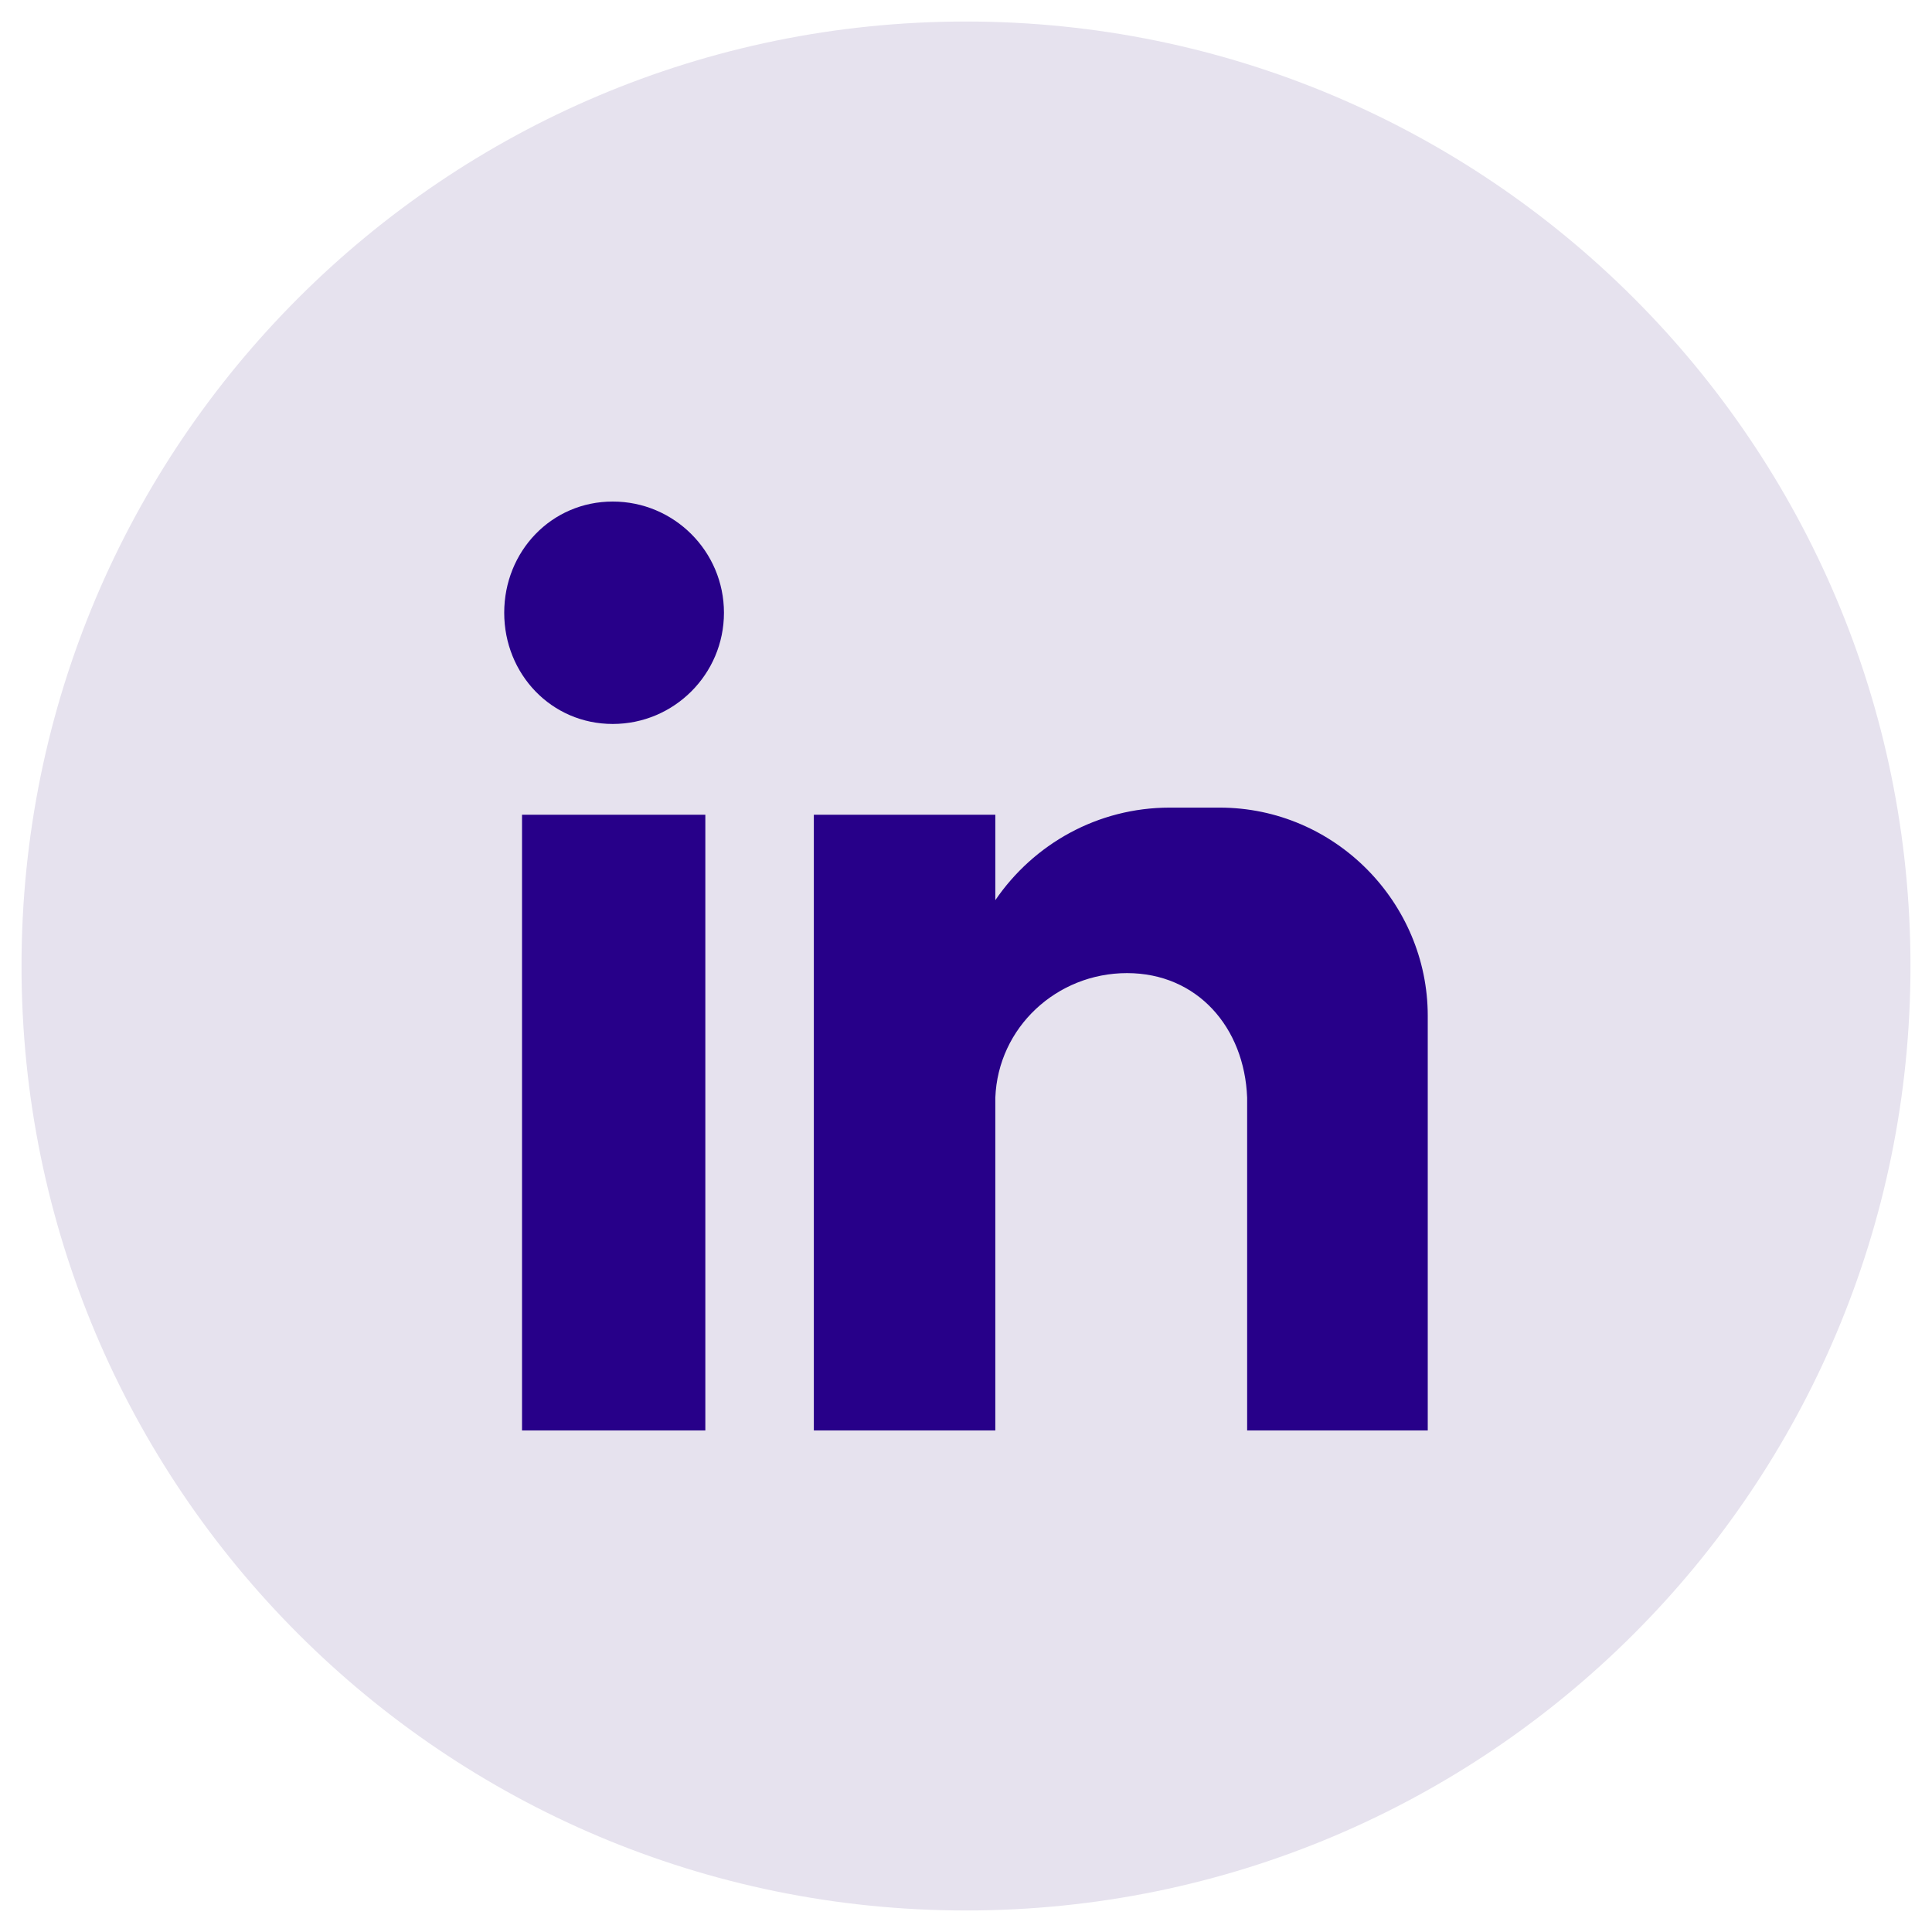 <?xml version="1.0" encoding="UTF-8"?>
<svg id="Layer_1" xmlns="http://www.w3.org/2000/svg" version="1.1" viewBox="0 0 50 50">
  <!-- Generator: Adobe Illustrator 29.6.0, SVG Export Plug-In . SVG Version: 2.1.1 Build 207)  -->
  <defs>
    <style>
      .st0 {
        fill: #e6e2ee;
      }

      .st1 {
        fill: #270089;
        fill-rule: evenodd;
      }
    </style>
  </defs>
  <path class="st0" d="M25,.557C11.501.557.557,11.501.557,25s10.943,24.443,24.443,24.443,24.443-10.943,24.443-24.443S38.499.557,25,.557Z"/>
  <path class="st1" d="M21.062,21.085h4.697v2.211c.99-1.451,2.648-2.395,4.513-2.395h1.29c2.994,0,5.388,2.464,5.388,5.388v10.731h-4.674v-8.612c-.069-1.819-1.29-3.224-3.109-3.224h0c-1.819,0-3.339,1.405-3.408,3.224h0v8.612h-4.697v-15.935ZM15.858,12.98c1.589,0,2.878,1.29,2.878,2.878s-1.29,2.878-2.878,2.878-2.809-1.29-2.809-2.878,1.22-2.878,2.809-2.878h0ZM13.51,21.085h4.744v15.935h-4.744v-15.935Z"/>
</svg>